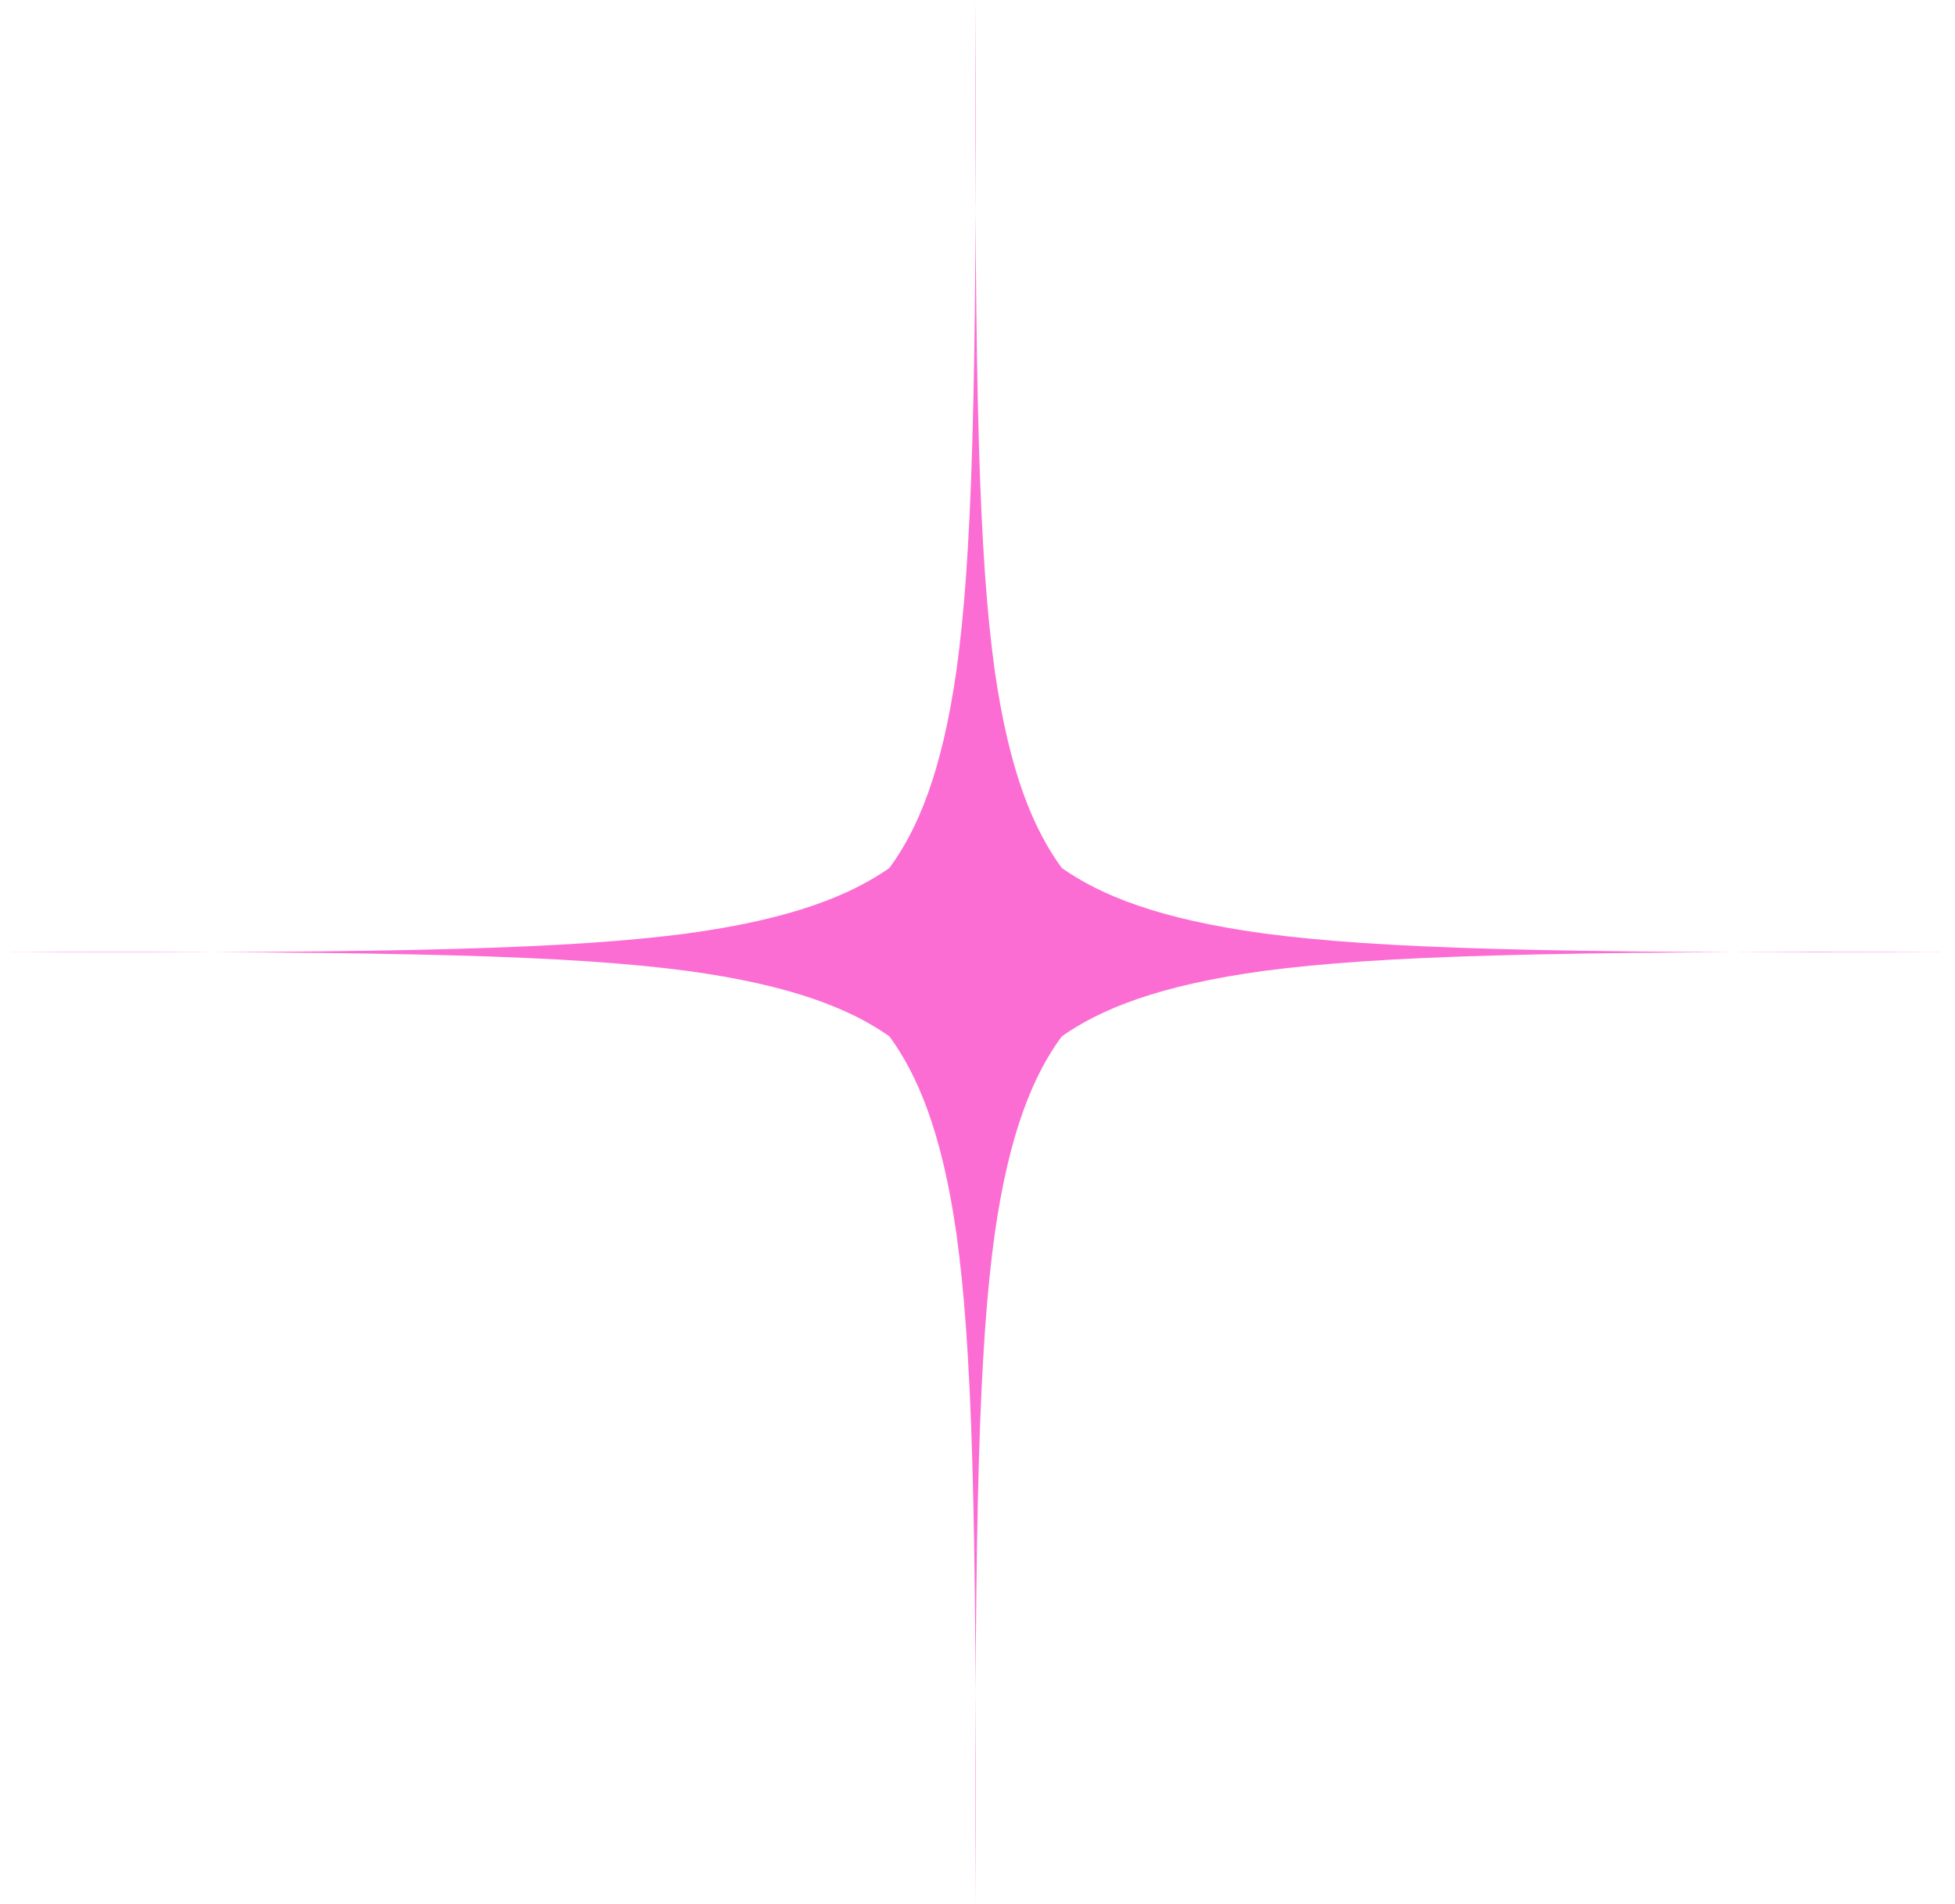 <?xml version="1.0" encoding="UTF-8"?> <svg xmlns="http://www.w3.org/2000/svg" width="271" height="264" viewBox="0 0 271 264" fill="none"> <path d="M147.187 143.669C143.335 148.895 139.916 156.782 137.87 171.176C135.769 186.539 135.046 208.411 135.235 264C135.425 208.411 134.701 186.549 132.6 171.176C130.559 156.782 127.111 148.895 123.283 143.669C117.928 139.908 109.849 136.567 95.102 134.574C79.362 132.524 56.956 131.817 0 132.002C56.956 132.183 79.348 131.476 95.102 129.426C109.849 127.433 117.928 124.067 123.283 120.331C127.136 115.109 130.559 107.218 132.6 92.824C134.701 77.461 135.425 55.589 135.235 0C135.046 55.589 135.769 77.451 137.87 92.824C139.916 107.218 143.36 115.109 147.187 120.331C152.542 124.097 160.626 127.433 175.373 129.43C191.113 131.481 213.52 132.188 270.47 132.002C213.515 131.817 191.123 132.524 175.368 134.574C160.621 136.567 152.542 139.908 147.187 143.669Z" fill="#FC6DD4"></path> </svg> 